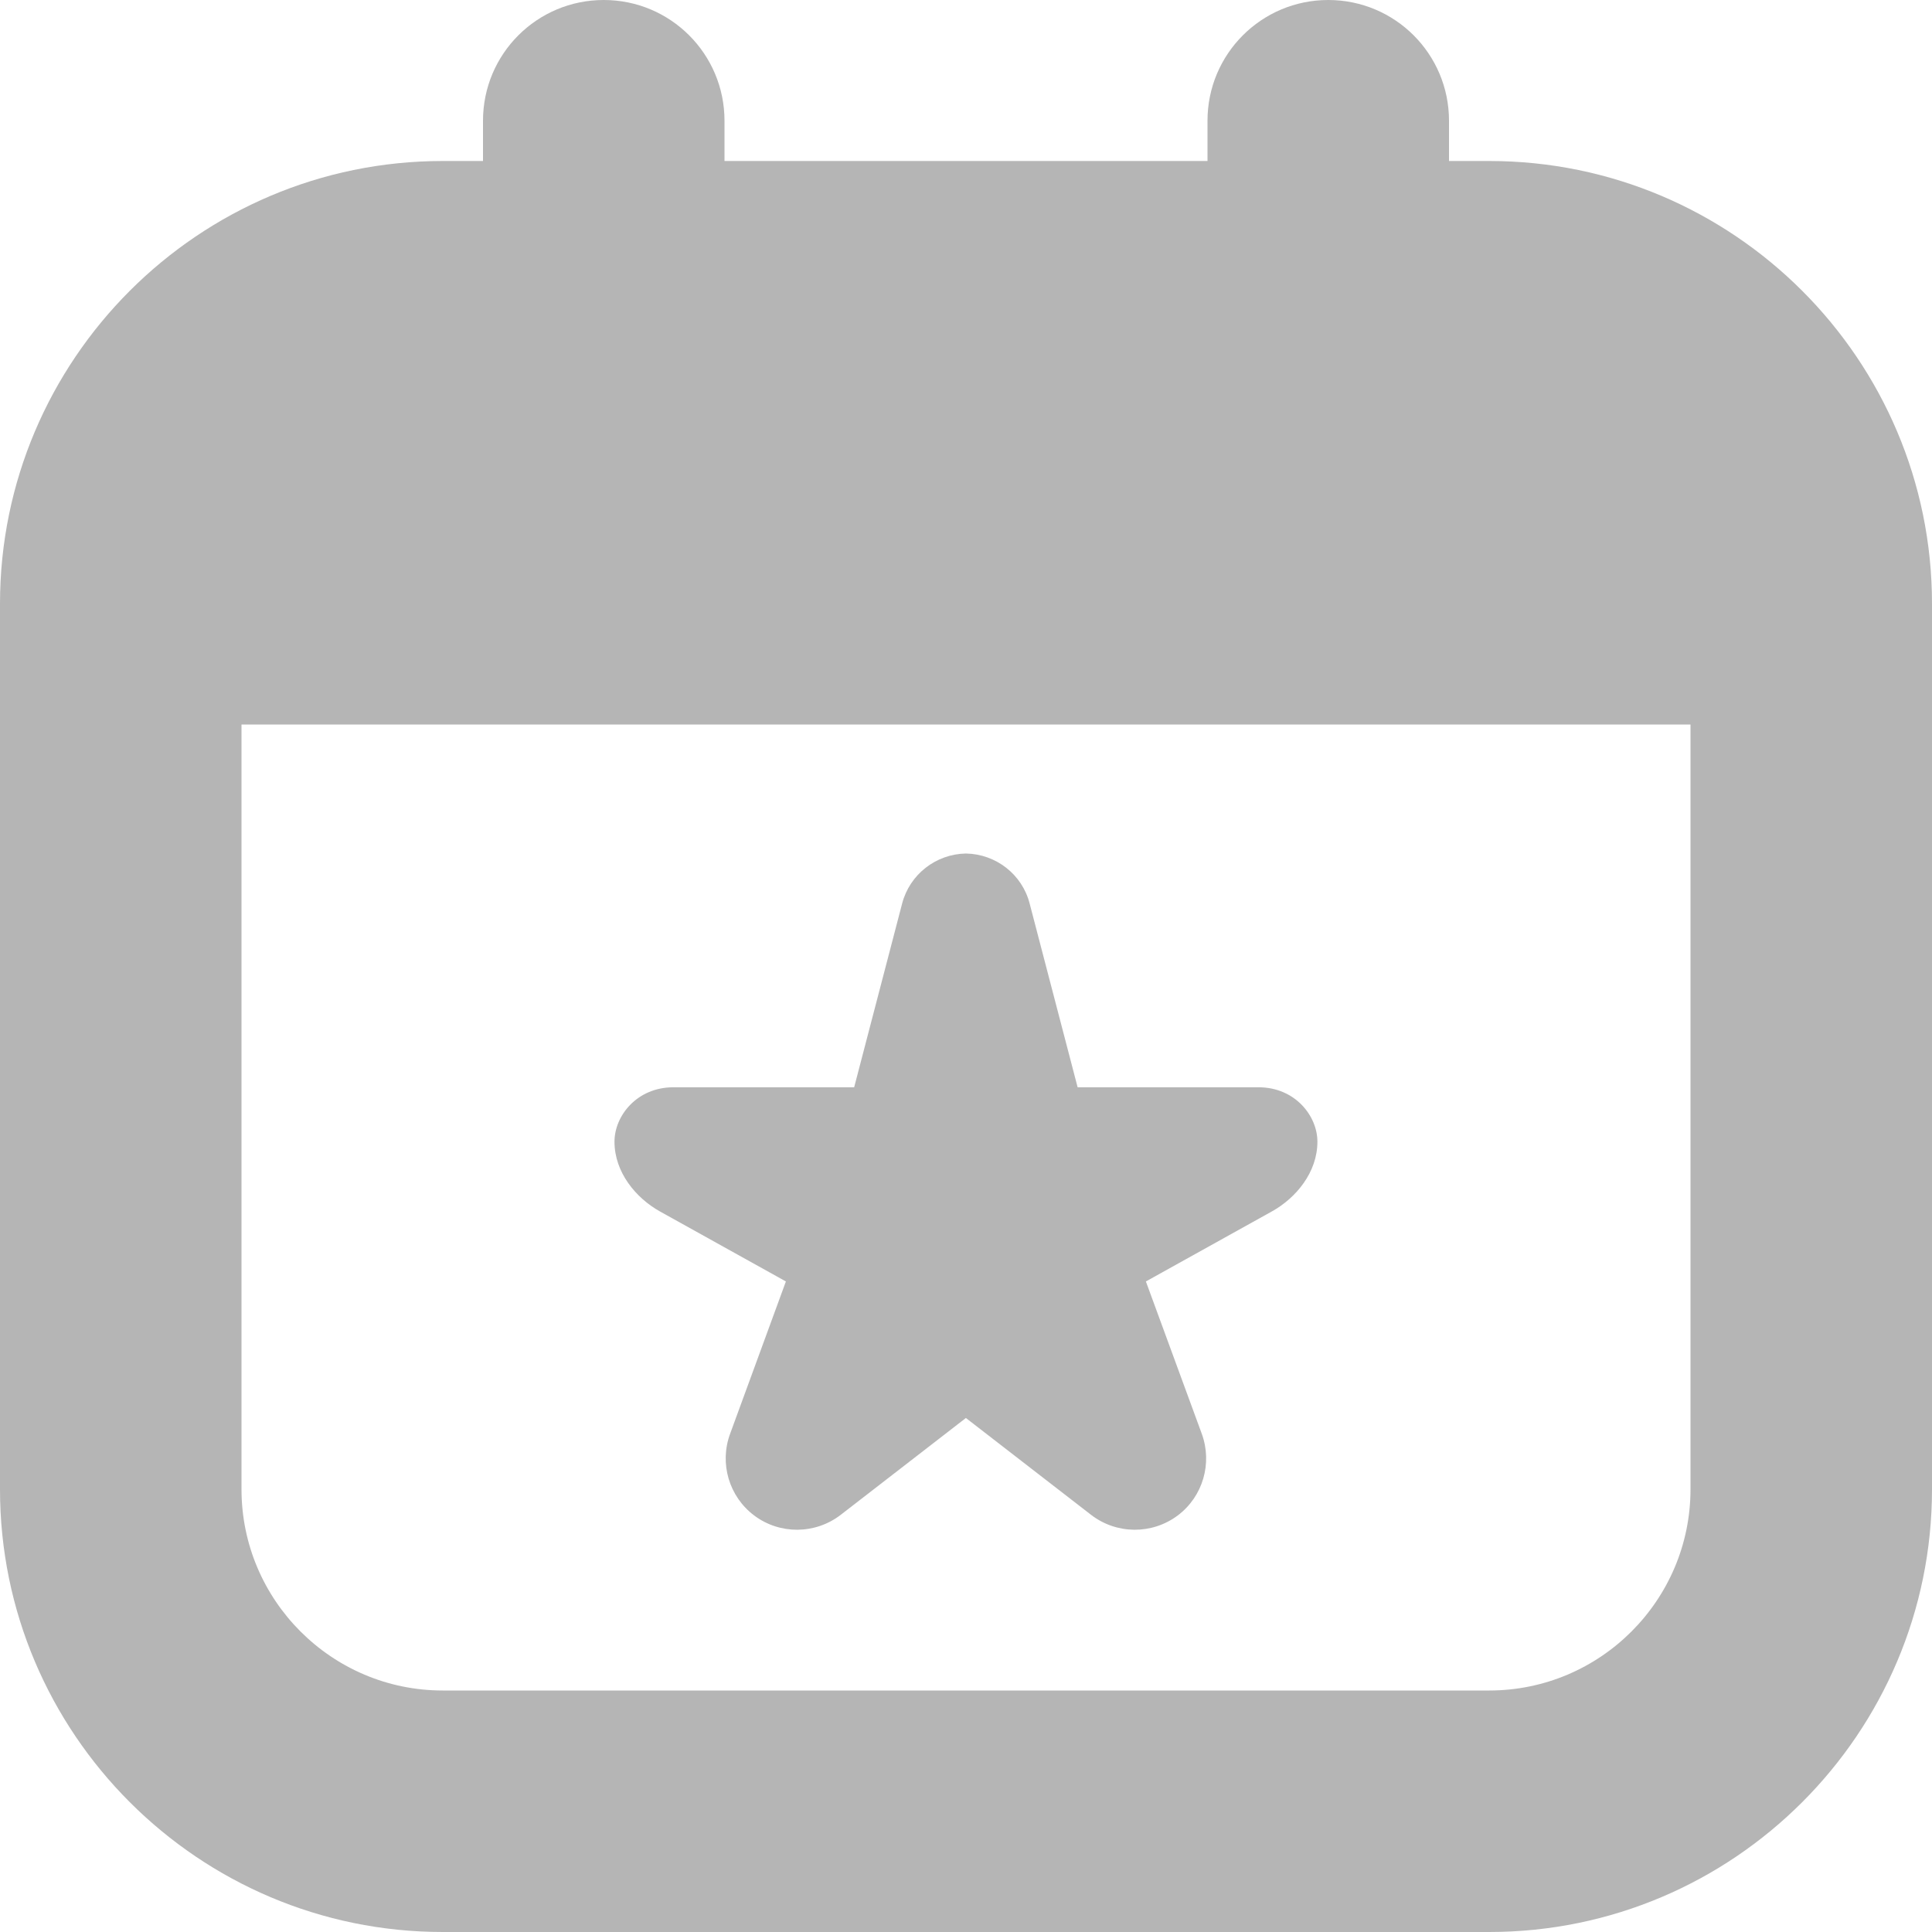 <svg width="18" height="18" viewBox="0 0 18 18" fill="none" xmlns="http://www.w3.org/2000/svg">
<g clip-path="url(#clip0_2714_4492)">
<path d="M12.274 10.637C12.274 10.921 12.076 11.161 11.849 11.287L10.676 11.939L11.197 13.359C11.297 13.634 11.207 13.943 10.973 14.119C10.733 14.299 10.403 14.296 10.166 14.114L8.999 13.211L7.832 14.114C7.595 14.296 7.265 14.299 7.026 14.119C6.792 13.943 6.701 13.634 6.802 13.359L7.322 11.939L6.149 11.287C5.923 11.161 5.725 10.921 5.725 10.637C5.725 10.396 5.934 10.13 6.273 10.13H7.958L8.405 8.418C8.476 8.146 8.72 7.957 8.999 7.952C9.279 7.957 9.523 8.146 9.593 8.418L10.04 10.13H11.726C12.065 10.13 12.274 10.396 12.274 10.637ZM13.875 1.5H13.5V1.125C13.5 0.503 12.997 0 12.375 0C11.753 0 11.25 0.503 11.25 1.125V1.5H6.75V1.125C6.75 0.503 6.247 0 5.625 0C5.003 0 4.5 0.503 4.5 1.125V1.5H4.125C1.85 1.5 0 3.35 0 5.625V13.875C0 16.15 1.85 18 4.125 18H13.875C16.15 18 18 16.15 18 13.875V5.625C18 3.35 16.15 1.5 13.875 1.5ZM13.875 15.75H4.125C3.091 15.75 2.25 14.909 2.25 13.875V6.75H15.75V13.875C15.75 14.909 14.909 15.75 13.875 15.75Z" fill="#B5B5B5"/>
</g>
<defs>
<clipPath id="clip0_2714_4492">
<rect width="18" height="18" fill="white"/>
</clipPath>
</defs>
</svg>
